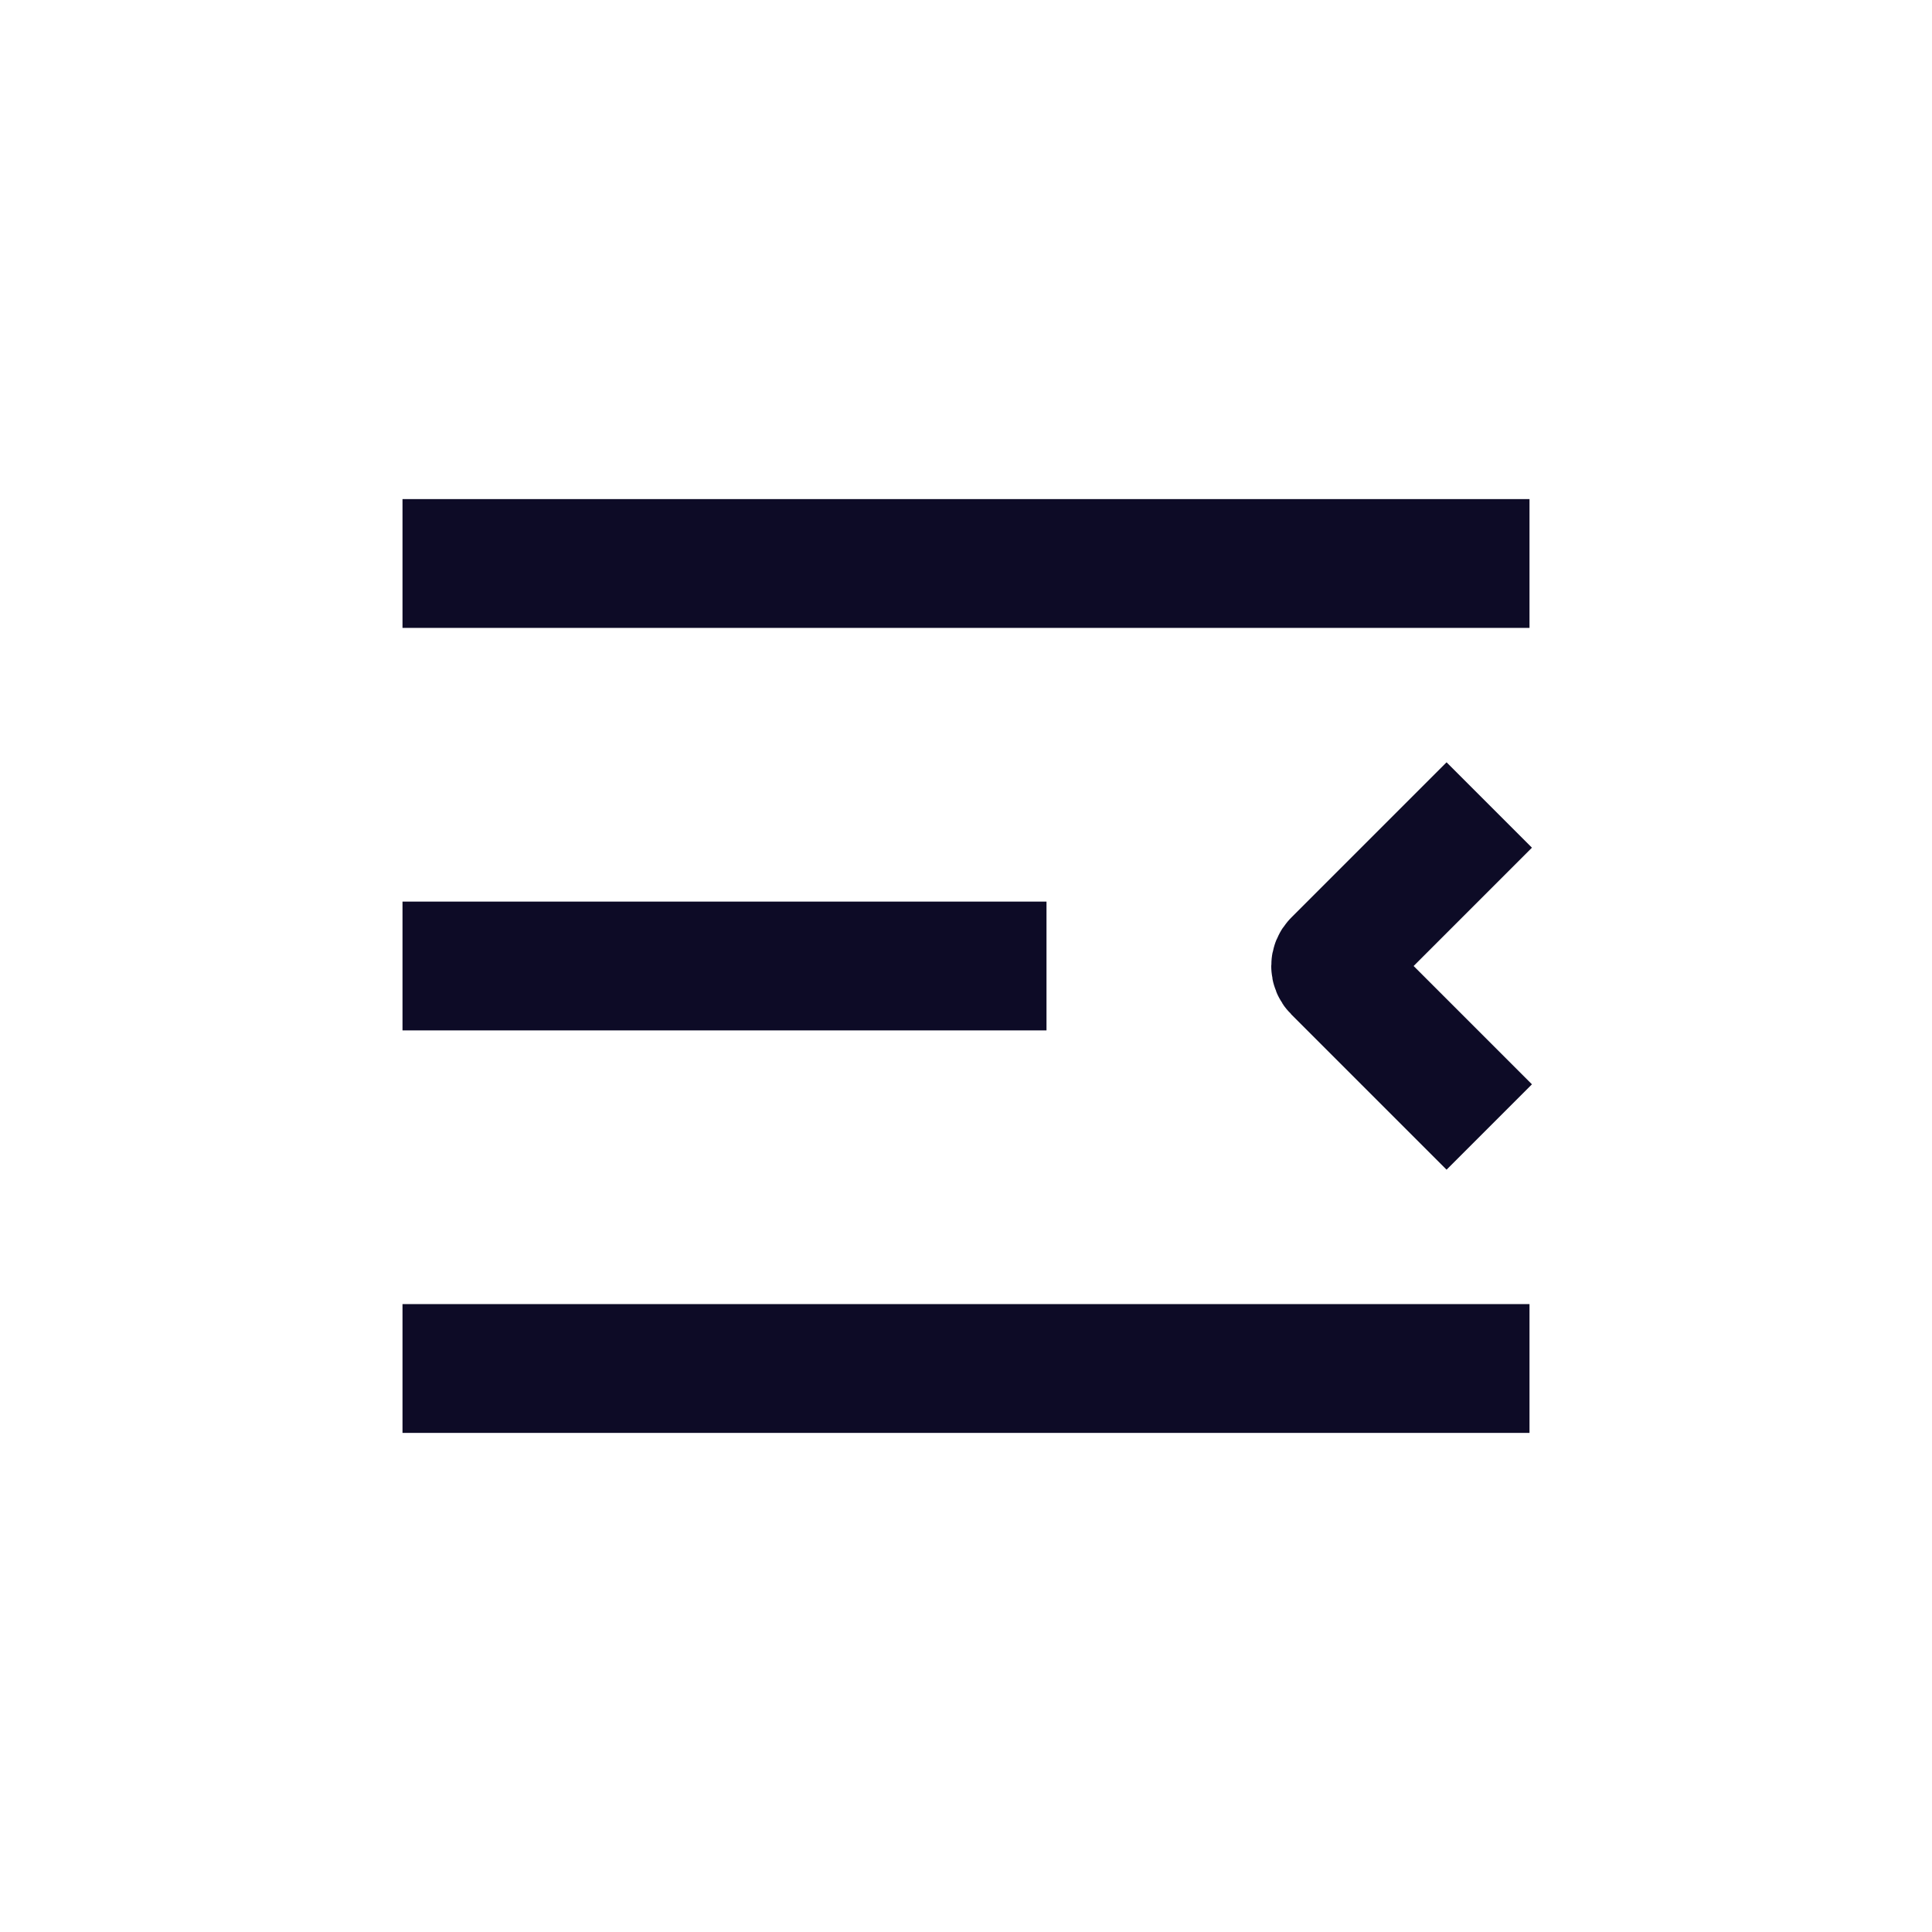 <svg width="24" height="24" viewBox="0 0 24 24" fill="none" xmlns="http://www.w3.org/2000/svg">
<rect x="5" y="16.2" width="14" height="1.6" fill="#0D0B26"/>
<rect x="5" y="6.2" width="14" height="1.6" fill="#0D0B26"/>
<rect x="5" y="11.2" width="8" height="1.6" fill="#0D0B26"/>
<path d="M18.5 10L16.571 11.929C16.532 11.968 16.532 12.032 16.571 12.071L18.5 14" stroke="#0D0B26" stroke-width="1.5"/>
</svg>
